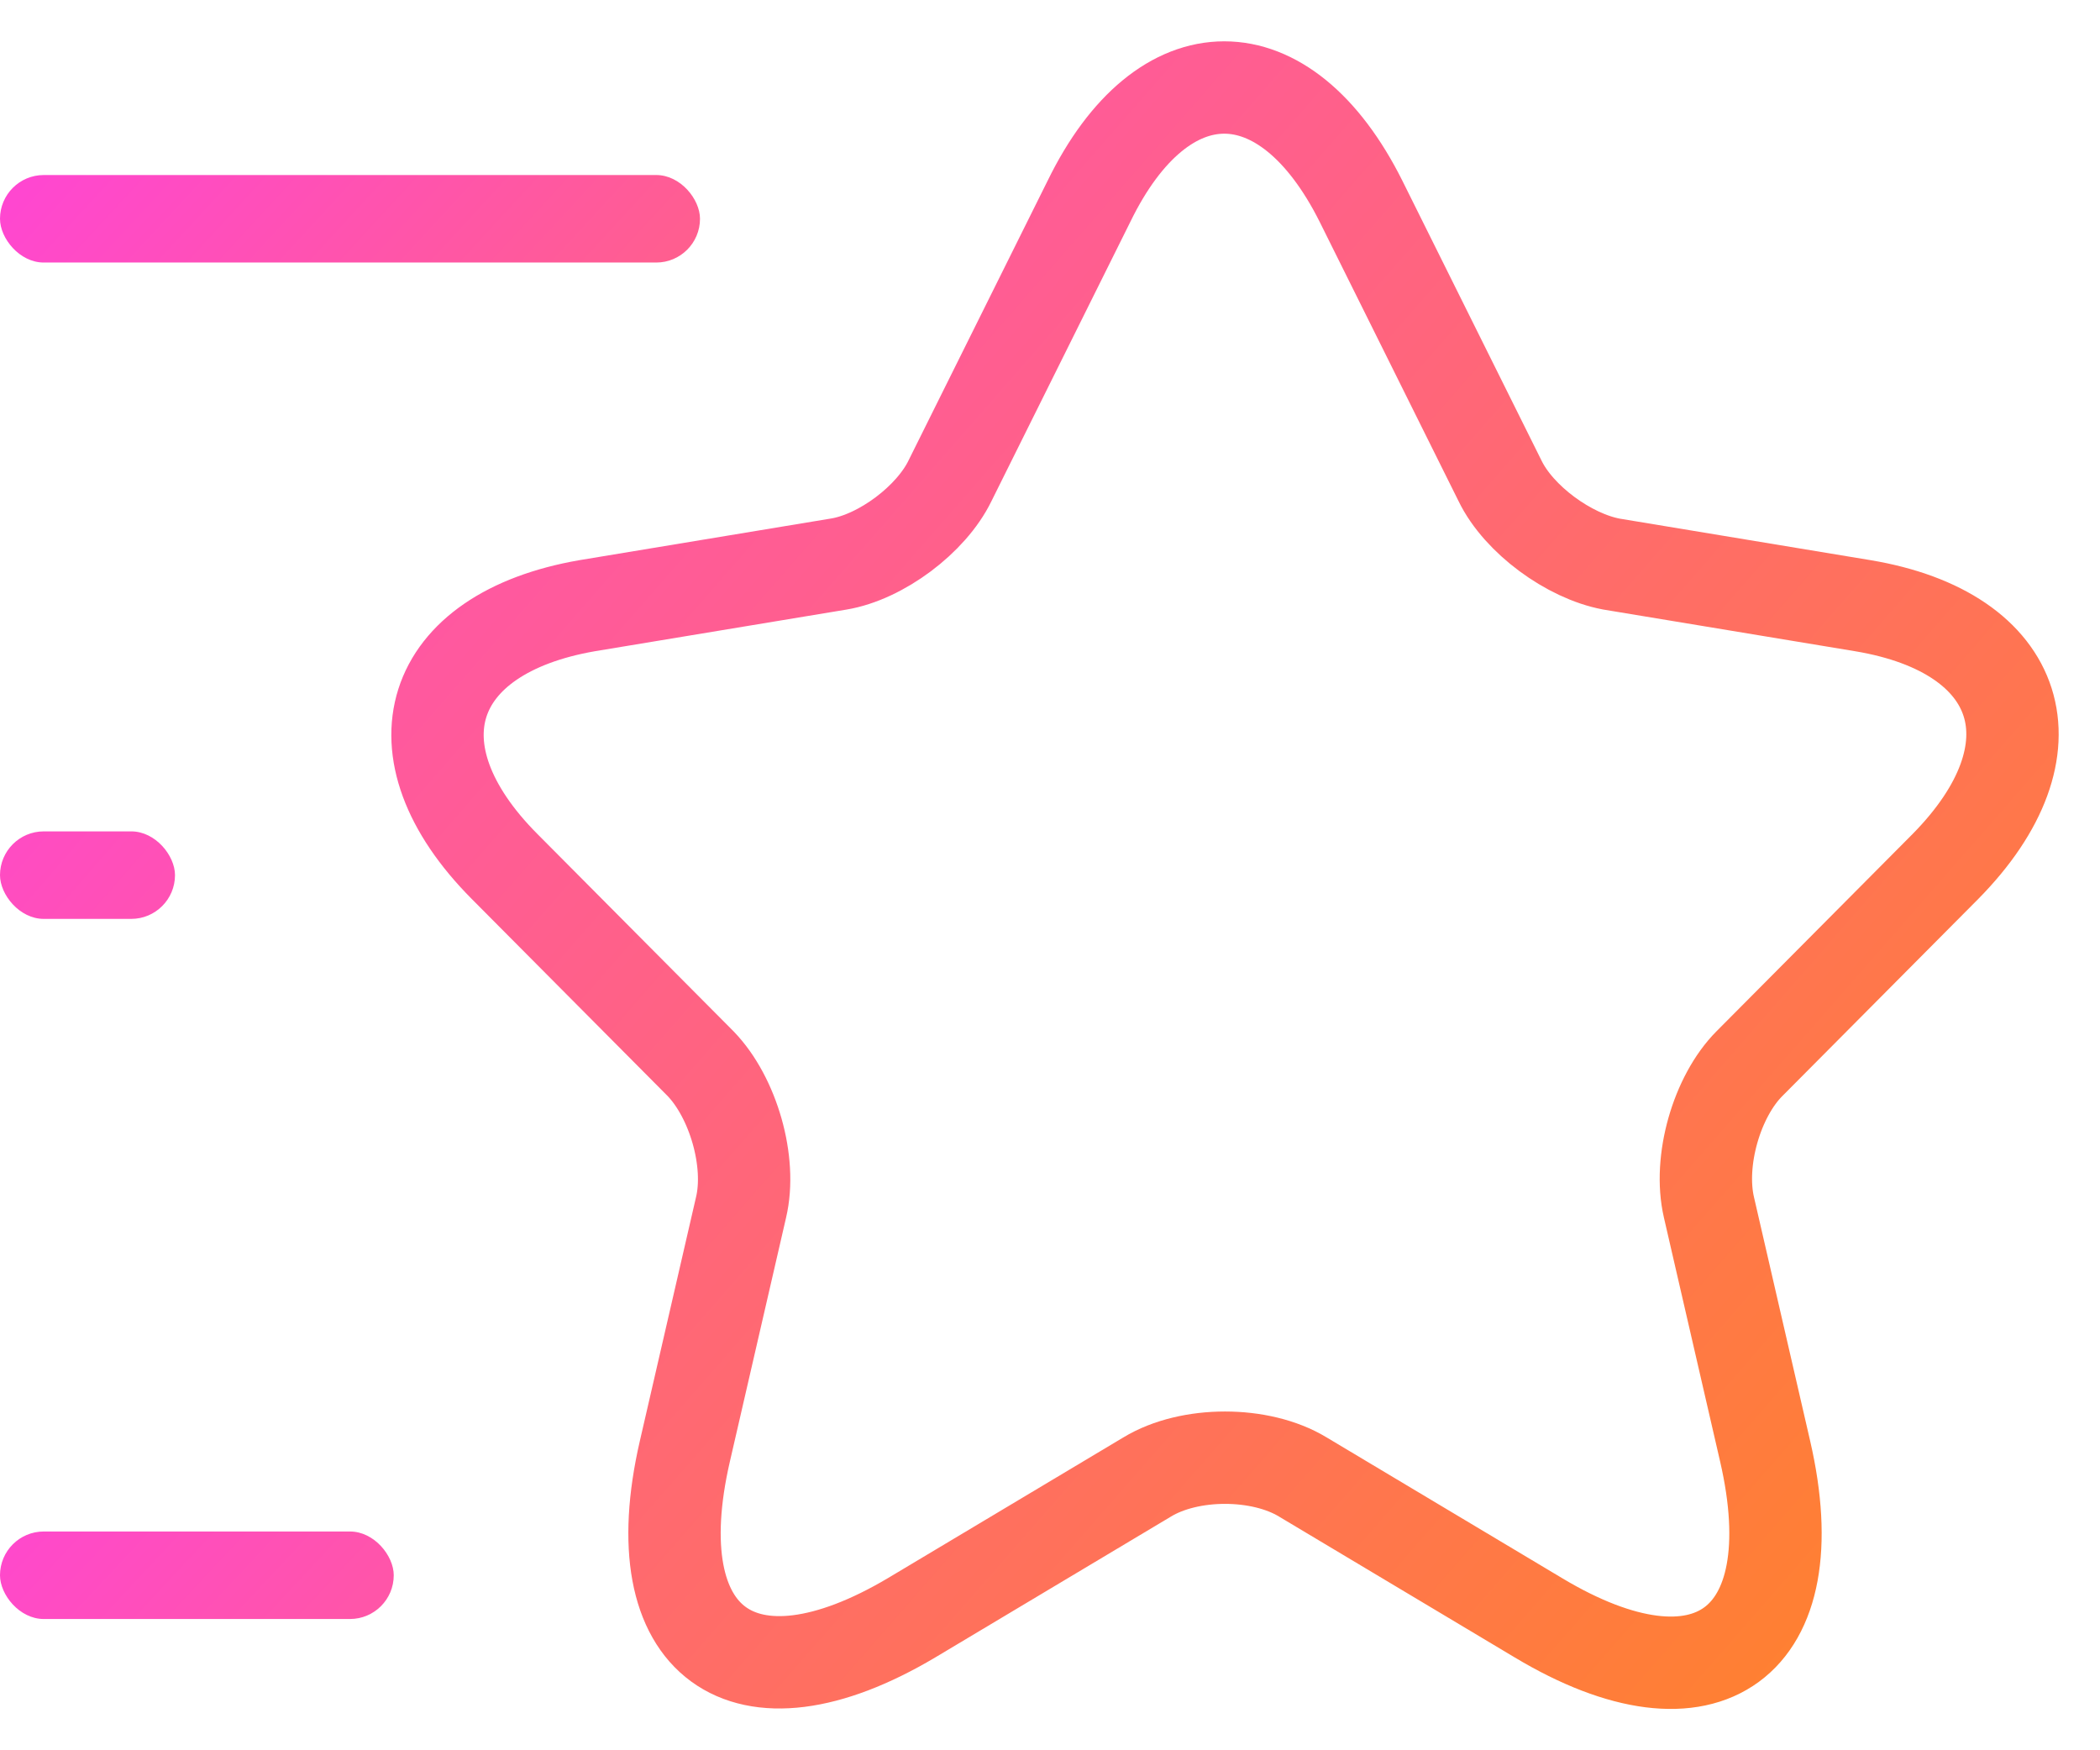 <?xml version="1.0" encoding="UTF-8"?>
<svg width="48px" height="40px" viewBox="0 0 48 40" version="1.1" xmlns="http://www.w3.org/2000/svg" xmlns:xlink="http://www.w3.org/1999/xlink">
    <title>benefit2</title>
    <defs>
        <linearGradient x1="-25.944%" y1="7.09835214e-14%" x2="88.267%" y2="100%" id="linearGradient-1">
            <stop stop-color="#FF47D0" offset="0%"></stop>
            <stop stop-color="#FF822C" offset="100%"></stop>
        </linearGradient>
        <linearGradient x1="0%" y1="47.56%" x2="253.176%" y2="76.906%" id="linearGradient-2">
            <stop stop-color="#FF47D0" offset="0%"></stop>
            <stop stop-color="#FF822C" offset="100%"></stop>
        </linearGradient>
        <linearGradient x1="4.3492987e-12%" y1="-36.453%" x2="468.134%" y2="60.838%" id="linearGradient-3">
            <stop stop-color="#FF47D0" offset="0%"></stop>
            <stop stop-color="#FF822C" offset="100%"></stop>
        </linearGradient>
        <linearGradient x1="-13.052%" y1="-170.098%" x2="1035.742%" y2="286.876%" id="linearGradient-4">
            <stop stop-color="#FF47D0" offset="0%"></stop>
            <stop stop-color="#FF822C" offset="100%"></stop>
        </linearGradient>
    </defs>
    <g id="页面-1" stroke="none" stroke-width="1" fill="none" fill-rule="evenodd">
        <g id="AI-Bloom-Effect-Filter-Online" transform="translate(-790, -1326)">
            <g id="benefit2" transform="translate(790, 1328)">
                <path d="M34.286,8.988 C34.714,9.872 35.863,10.71 36.832,10.891 L42.577,11.842 C46.249,12.454 47.105,15.127 44.469,17.8 L39.986,22.309 C39.242,23.056 38.814,24.529 39.062,25.594 L40.346,31.166 C41.36,35.561 39.017,37.283 35.164,34.972 L29.78,31.755 C28.811,31.166 27.189,31.166 26.22,31.755 L20.836,34.972 C16.983,37.26 14.64,35.561 15.654,31.166 L16.938,25.594 C17.186,24.551 16.758,23.079 16.014,22.309 L11.531,17.8 C8.895,15.15 9.751,12.477 13.423,11.842 L19.168,10.891 C20.137,10.732 21.286,9.872 21.714,8.988 L24.891,2.6 C26.581,-0.867 29.374,-0.867 31.109,2.6 L34.286,8.988 Z" id="Vector" stroke="url(#linearGradient-1)" stroke-width="2.111" stroke-linecap="round" stroke-linejoin="round" stroke-dasharray="0,0" fill-rule="nonzero"></path>
                <rect id="Vector" fill="url(#linearGradient-2)" x="0" y="2" width="16" height="2" rx="1"></rect>
                <rect id="Vector" fill="url(#linearGradient-3)" x="0" y="33" width="9" height="2" rx="1"></rect>
                <rect id="Vector" fill="url(#linearGradient-4)" x="0" y="17" width="4" height="2" rx="1"></rect>
            </g>
        </g>
    </g>
</svg>